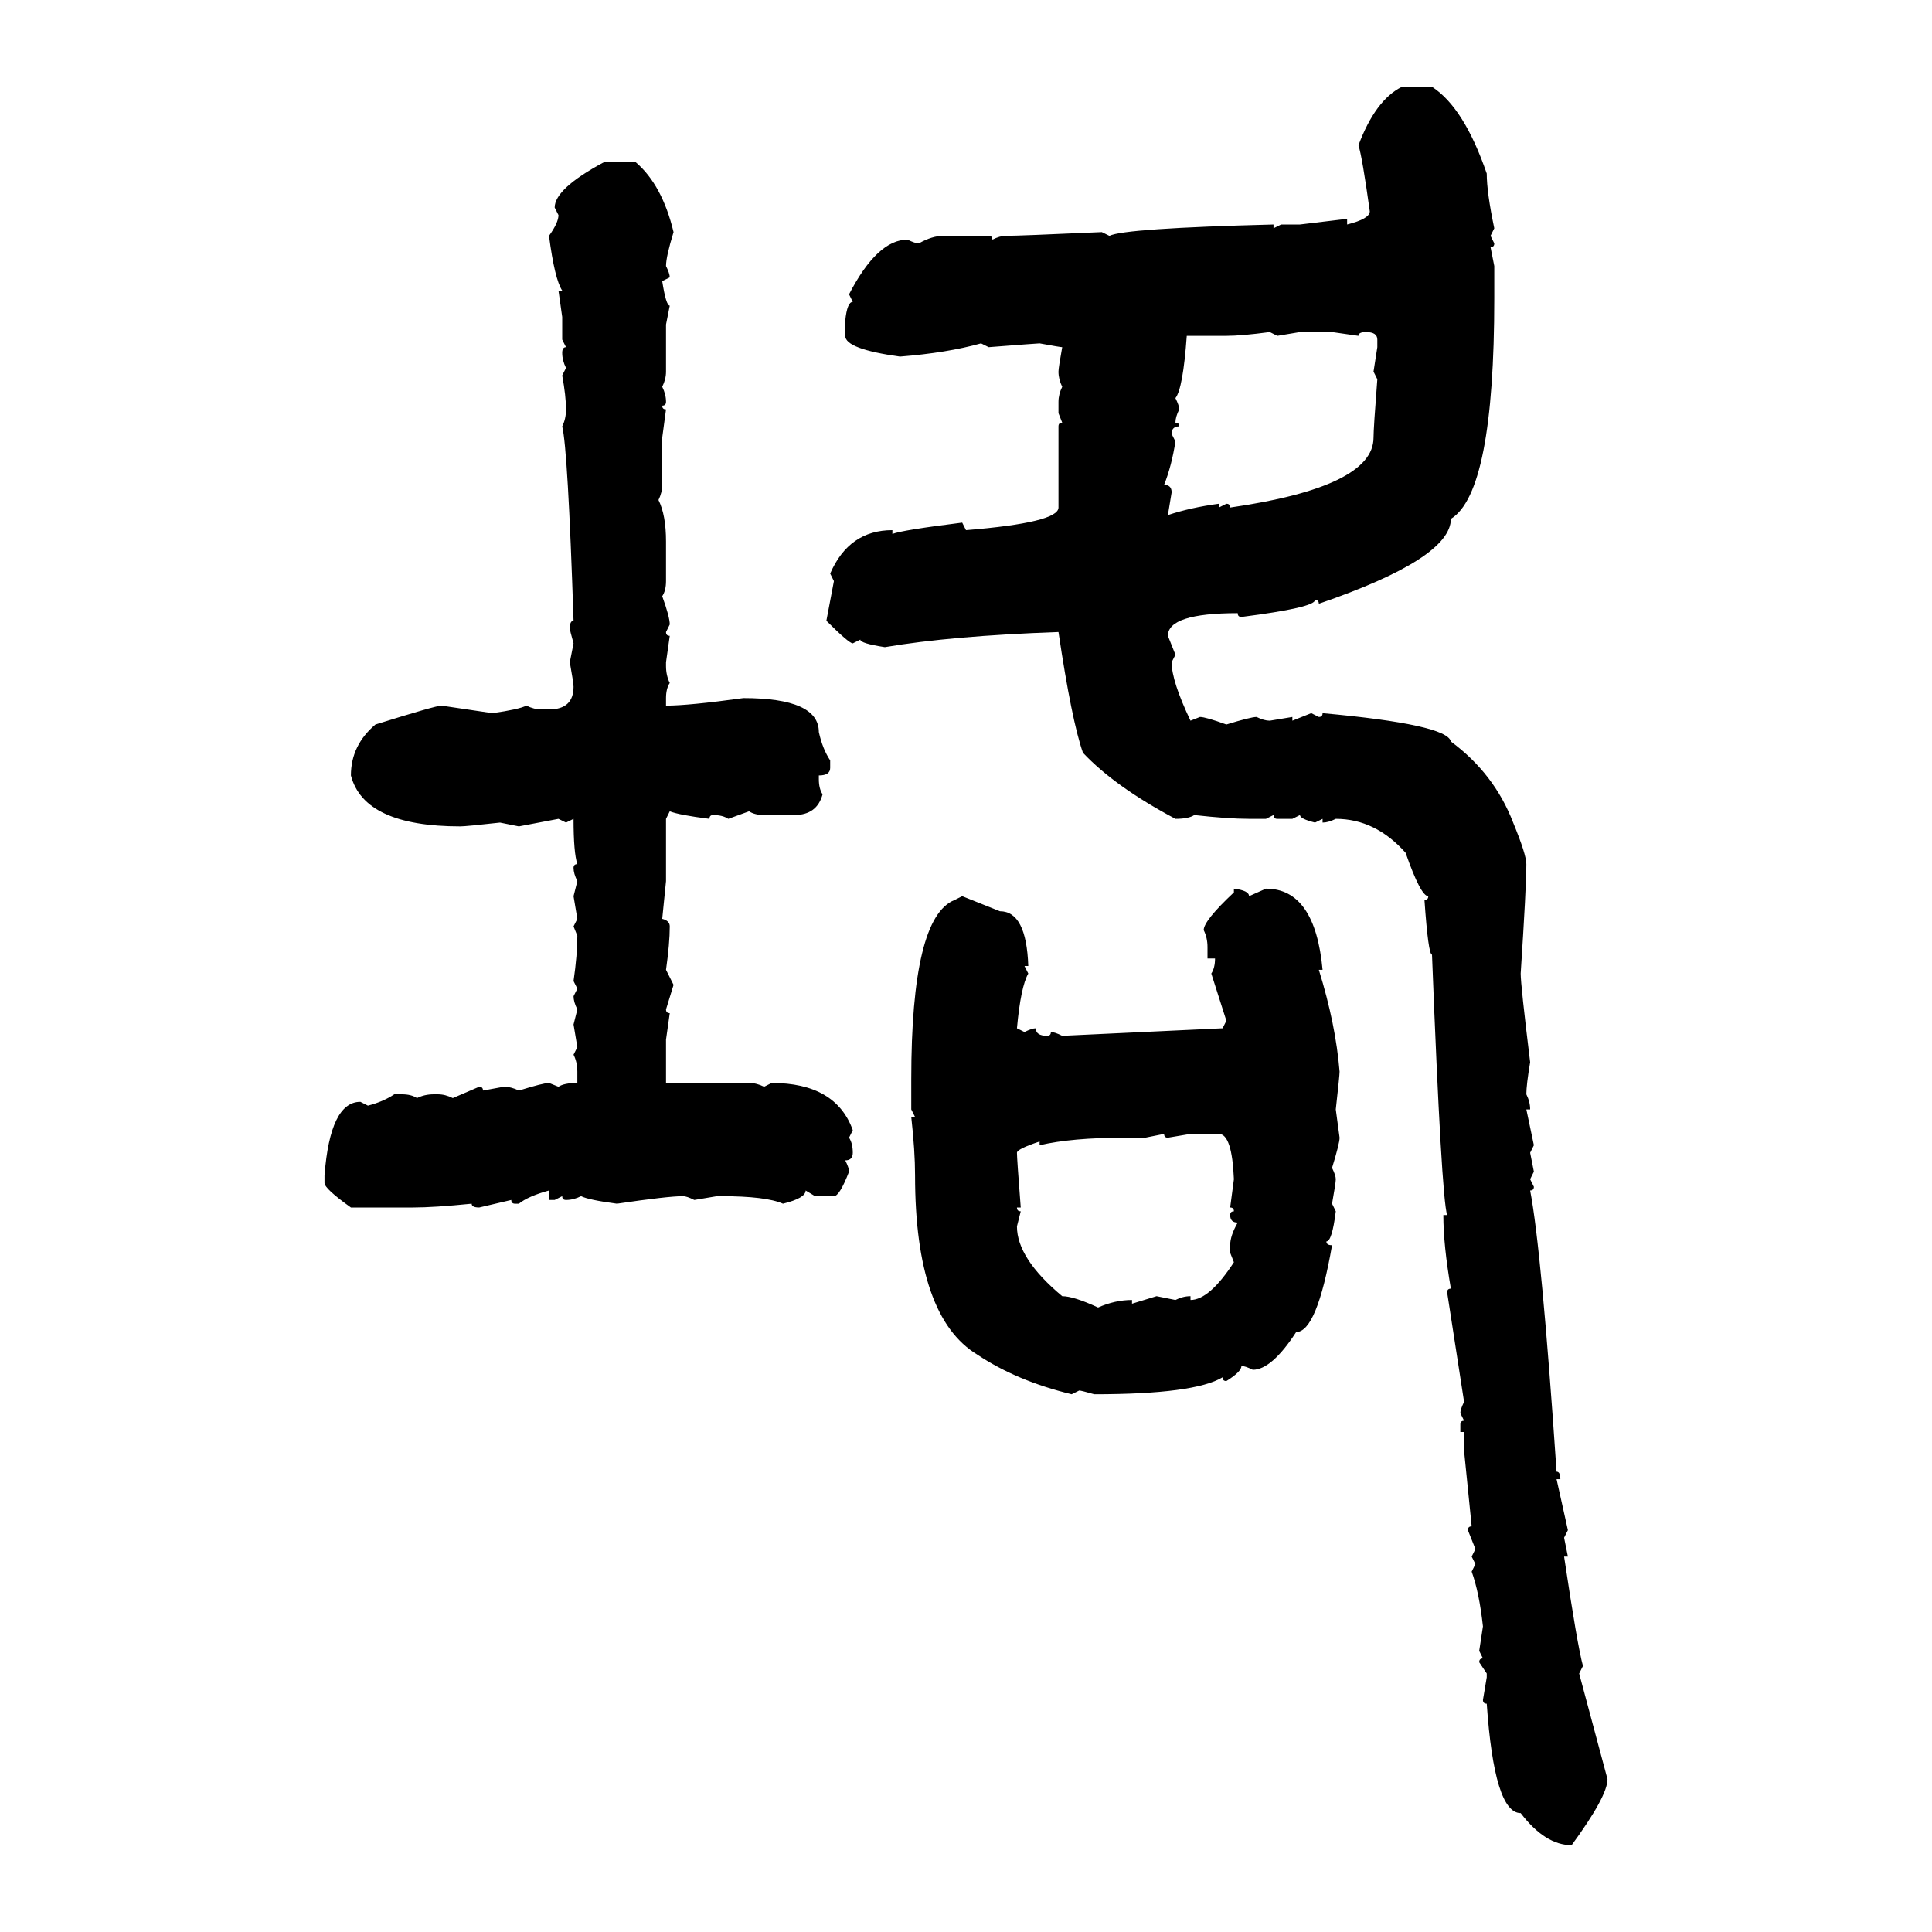 <svg xmlns="http://www.w3.org/2000/svg" xmlns:xlink="http://www.w3.org/1999/xlink" width="300" height="300"><path d="M217.68 13.48L217.68 13.48L222.36 13.48Q227.34 16.70 230.86 26.95L230.86 26.95Q230.86 29.88 232.03 35.45L232.03 35.45L231.45 36.62L232.03 37.79Q232.03 38.38 231.45 38.38L231.45 38.38L232.03 41.31L232.03 46.29Q232.03 76.46 225.29 80.57L225.29 80.57Q225.29 86.72 204.79 93.75L204.79 93.75Q204.79 93.16 204.20 93.16L204.20 93.16Q204.20 94.34 192.77 95.80L192.77 95.80Q192.19 95.80 192.19 95.21L192.19 95.21Q181.35 95.21 181.35 98.73L181.35 98.73L182.52 101.66L181.93 102.83Q181.93 105.76 184.86 111.91L184.86 111.91L186.33 111.33Q187.21 111.33 190.43 112.50L190.43 112.50Q194.24 111.33 195.12 111.33L195.12 111.33Q196.29 111.91 197.17 111.91L197.17 111.91L200.68 111.33L200.68 111.91L203.61 110.74L204.79 111.33Q205.37 111.33 205.37 110.74L205.37 110.74Q224.71 112.50 225.29 115.14L225.29 115.14Q232.03 120.12 234.96 127.73L234.96 127.73Q237.01 132.71 237.01 134.18L237.01 134.18Q237.01 137.70 236.13 151.17L236.13 151.17Q236.13 152.93 237.60 164.94L237.60 164.94Q237.01 168.46 237.01 169.92L237.01 169.92Q237.60 171.09 237.60 172.27L237.60 172.27L237.01 172.27L238.18 177.83L237.60 179.00L238.18 181.93L237.60 183.11L238.18 184.28Q238.18 184.86 237.60 184.86L237.60 184.86Q239.36 193.95 241.70 228.52L241.70 228.52Q242.29 228.52 242.29 229.69L242.29 229.69L241.70 229.69L243.46 237.60L242.87 238.77L243.46 241.70L242.87 241.70Q244.92 255.47 245.80 258.69L245.80 258.69L245.21 259.86L249.61 276.27Q249.61 278.91 244.04 286.52L244.04 286.52Q239.94 286.52 236.13 281.54L236.13 281.54Q232.03 281.54 230.86 264.55L230.86 264.55Q230.27 264.55 230.27 263.96L230.27 263.96L230.86 260.45L230.86 259.86L229.69 258.11Q229.69 257.52 230.27 257.52L230.27 257.52L229.69 256.35L230.27 252.54Q229.69 247.27 228.52 244.04L228.52 244.04L229.10 242.87L228.52 241.70L229.10 240.53L227.93 237.60Q227.93 237.01 228.52 237.01L228.52 237.01L227.34 225.29L227.34 222.36L226.76 222.36L226.76 221.19Q226.76 220.61 227.34 220.61L227.34 220.61L226.76 219.43Q226.76 218.85 227.34 217.68L227.34 217.68L224.71 200.68Q224.71 200.10 225.29 200.10L225.29 200.10Q224.12 193.36 224.12 188.67L224.12 188.67L224.71 188.67Q223.83 186.04 222.36 148.24L222.36 148.24Q221.78 148.24 221.19 139.75L221.19 139.75Q221.78 139.75 221.78 139.16L221.78 139.16Q220.61 139.16 218.26 132.42L218.26 132.42Q213.57 127.15 207.42 127.15L207.42 127.15Q206.25 127.73 205.37 127.73L205.37 127.73L205.37 127.15L204.20 127.73Q201.86 127.15 201.86 126.56L201.86 126.56L200.68 127.15L198.34 127.15Q197.75 127.15 197.75 126.56L197.75 126.56L196.58 127.15L193.95 127.15Q190.72 127.15 185.45 126.56L185.45 126.56Q184.57 127.15 182.52 127.15L182.52 127.15Q173.14 122.17 168.16 116.89L168.16 116.89Q166.41 111.91 164.36 98.14L164.36 98.14Q147.66 98.73 137.40 100.49L137.40 100.49Q133.59 99.90 133.59 99.32L133.59 99.32L132.42 99.90Q131.84 99.90 128.32 96.39L128.32 96.39L129.49 90.23L128.91 89.06Q131.84 82.32 138.57 82.32L138.57 82.32L138.57 82.91Q140.04 82.32 149.41 81.15L149.41 81.15L150 82.32Q164.36 81.15 164.36 78.81L164.36 78.81L164.36 66.21Q164.36 65.63 164.94 65.63L164.94 65.63L164.36 64.16L164.36 62.40Q164.36 61.23 164.94 60.06L164.94 60.06Q164.36 58.89 164.36 57.71L164.36 57.71Q164.36 57.13 164.94 53.91L164.94 53.91Q164.65 53.91 161.43 53.32L161.43 53.32Q161.13 53.32 153.52 53.91L153.52 53.91L152.34 53.32Q147.07 54.79 139.75 55.37L139.75 55.37Q131.25 54.20 131.25 52.15L131.25 52.15L131.25 49.80Q131.54 46.88 132.42 46.88L132.42 46.88L131.84 45.70Q136.23 37.21 140.92 37.21L140.92 37.21Q142.09 37.79 142.68 37.79L142.68 37.79Q144.73 36.62 146.48 36.62L146.48 36.62L153.52 36.62Q154.10 36.62 154.10 37.21L154.10 37.21Q155.27 36.62 156.15 36.62L156.15 36.62Q158.20 36.62 171.09 36.04L171.09 36.04L172.27 36.62Q174.61 35.45 197.75 34.86L197.75 34.86L197.75 35.45L198.93 34.86L201.86 34.86L209.18 33.98L209.18 34.86Q212.70 33.98 212.70 32.81L212.70 32.81Q211.52 24.32 210.94 22.56L210.94 22.56Q213.57 15.53 217.68 13.48ZM93.75 25.20L93.75 25.20L98.73 25.20Q102.83 28.71 104.59 36.04L104.59 36.04Q103.42 39.84 103.42 41.31L103.42 41.31Q104.00 42.48 104.00 43.07L104.00 43.07L102.83 43.65Q103.42 47.46 104.00 47.46L104.00 47.46L103.42 50.39L103.42 57.71Q103.42 58.89 102.83 60.06L102.83 60.06Q103.42 61.23 103.42 62.40L103.42 62.40Q103.42 62.99 102.83 62.99L102.83 62.99Q102.83 63.57 103.42 63.57L103.42 63.57L102.83 67.97L102.83 75.29Q102.83 76.46 102.25 77.64L102.25 77.64Q103.42 79.98 103.42 84.08L103.42 84.08L103.42 90.23Q103.42 91.70 102.83 92.58L102.83 92.58Q104.00 95.80 104.00 96.97L104.00 96.97L103.42 98.14Q103.42 98.73 104.00 98.73L104.00 98.73L103.42 102.83L103.42 103.42Q103.42 104.88 104.00 106.05L104.00 106.05Q103.42 106.93 103.42 108.40L103.42 108.40L103.42 109.57Q106.93 109.57 115.43 108.40L115.43 108.40Q127.15 108.40 127.15 113.67L127.15 113.67Q127.73 116.31 128.91 118.07L128.91 118.07L128.91 119.24Q128.91 120.41 127.15 120.41L127.15 120.41L127.15 121.00Q127.15 122.46 127.73 123.34L127.73 123.34Q126.86 126.56 123.34 126.56L123.34 126.56L118.65 126.56Q117.19 126.56 116.31 125.98L116.31 125.98L113.09 127.15Q112.21 126.56 110.74 126.56L110.74 126.56Q110.16 126.56 110.16 127.15L110.16 127.15Q105.47 126.56 104.00 125.98L104.00 125.98L103.42 127.15L103.42 136.82L102.83 142.68Q104.00 142.97 104.00 143.85L104.00 143.85Q104.00 146.48 103.42 150.59L103.42 150.59L104.59 152.93L103.42 156.74Q103.42 157.32 104.00 157.32L104.00 157.32L103.42 161.43L103.42 168.16L116.31 168.16Q117.48 168.16 118.65 168.75L118.65 168.75L119.82 168.16Q129.79 168.16 132.42 175.49L132.42 175.49L131.84 176.66Q132.42 177.54 132.42 179.00L132.42 179.00Q132.42 180.18 131.25 180.18L131.25 180.18Q131.84 181.35 131.84 181.93L131.84 181.93Q130.37 185.74 129.49 185.74L129.49 185.74L126.56 185.74L125.10 184.86Q125.10 186.04 121.58 186.91L121.58 186.91Q118.95 185.74 111.91 185.74L111.91 185.74L111.33 185.74L107.81 186.33Q106.64 185.74 106.05 185.74L106.05 185.74Q103.71 185.74 95.80 186.91L95.80 186.91Q91.41 186.33 90.23 185.74L90.23 185.74Q89.06 186.33 87.89 186.33L87.89 186.33Q87.30 186.33 87.30 185.74L87.30 185.74L86.13 186.33L85.25 186.33L85.25 184.86Q82.03 185.74 80.57 186.91L80.57 186.91L79.98 186.91Q79.39 186.91 79.39 186.33L79.39 186.33L74.41 187.50Q73.24 187.50 73.24 186.91L73.24 186.91Q67.38 187.50 64.16 187.50L64.16 187.50L54.49 187.50Q50.39 184.57 50.39 183.69L50.39 183.69L50.39 182.52Q51.27 171.09 55.96 171.09L55.96 171.09L57.13 171.68Q59.47 171.09 61.23 169.92L61.23 169.92L62.40 169.92Q63.87 169.92 64.75 170.51L64.75 170.51Q65.92 169.92 67.38 169.92L67.38 169.92L67.97 169.92Q69.14 169.92 70.31 170.51L70.31 170.51L74.41 168.75Q75 168.75 75 169.34L75 169.34L78.22 168.75Q79.39 168.75 80.57 169.34L80.57 169.34Q84.38 168.16 85.25 168.16L85.25 168.16L86.72 168.75Q87.60 168.16 89.65 168.16L89.65 168.16L89.65 166.41Q89.65 164.94 89.06 163.77L89.06 163.77L89.65 162.60L89.06 159.08L89.65 156.74Q89.06 155.57 89.06 154.69L89.06 154.69L89.65 153.52L89.06 152.34Q89.65 148.24 89.65 145.31L89.65 145.31L89.06 143.85L89.65 142.68L89.06 139.16L89.65 136.82Q89.06 135.64 89.06 134.77L89.06 134.77Q89.06 134.18 89.65 134.18L89.65 134.18Q89.06 132.42 89.06 127.15L89.06 127.15L87.89 127.73L86.72 127.15L80.57 128.32L77.64 127.73Q72.36 128.32 71.48 128.32L71.48 128.32Q56.54 128.32 54.49 120.41L54.49 120.41Q54.49 115.72 58.30 112.50L58.30 112.50Q67.68 109.57 68.55 109.57L68.55 109.57L76.46 110.74Q80.57 110.16 81.74 109.57L81.74 109.57Q82.91 110.16 84.08 110.16L84.08 110.16L85.25 110.16Q89.06 110.16 89.06 106.64L89.06 106.64Q89.06 106.05 88.48 102.83L88.48 102.83L89.06 99.90Q88.48 97.85 88.48 97.56L88.48 97.56Q88.48 96.39 89.06 96.39L89.06 96.39Q88.18 69.73 87.30 66.21L87.30 66.21Q87.89 65.04 87.89 63.57L87.89 63.57Q87.89 61.52 87.30 58.30L87.30 58.30L87.89 57.13Q87.30 55.96 87.30 54.79L87.30 54.79Q87.30 53.91 87.89 53.91L87.89 53.91L87.30 52.73L87.30 49.22L86.72 45.12L87.30 45.12Q86.13 43.36 85.25 36.62L85.25 36.62Q86.72 34.57 86.72 33.40L86.72 33.40L86.13 32.23Q86.13 29.30 93.75 25.20ZM190.43 52.15L190.43 52.15L184.28 52.15Q183.69 60.35 182.52 61.82L182.52 61.82Q183.11 62.99 183.11 63.57L183.11 63.57Q182.52 64.75 182.52 65.63L182.52 65.63Q183.11 65.63 183.11 66.21L183.11 66.21Q181.93 66.21 181.93 67.38L181.93 67.38L182.52 68.55Q181.93 72.36 180.76 75.29L180.76 75.29Q181.93 75.29 181.93 76.46L181.93 76.46L181.35 79.98Q184.86 78.81 189.26 78.22L189.26 78.22L189.26 78.81L190.43 78.22Q191.02 78.22 191.02 78.81L191.02 78.81Q213.28 75.59 213.28 67.97L213.28 67.97Q213.28 66.50 213.87 58.89L213.87 58.89L213.28 57.71L213.87 53.91L213.87 52.73Q213.87 51.56 212.11 51.56L212.11 51.56Q210.94 51.56 210.94 52.15L210.94 52.15L206.84 51.56L201.86 51.56L198.34 52.15L197.17 51.56Q192.77 52.15 190.43 52.15ZM191.60 138.57L191.60 137.99Q193.95 138.28 193.95 139.16L193.95 139.16L196.58 137.99Q204.20 137.99 205.37 150.59L205.37 150.59L204.79 150.59Q207.42 159.08 208.01 166.41L208.01 166.41Q208.01 166.99 207.42 172.27L207.42 172.27L208.01 176.66Q208.01 177.54 206.84 181.35L206.84 181.35Q207.42 182.52 207.42 183.11L207.42 183.11Q207.42 183.69 206.84 186.91L206.84 186.91L207.42 188.09Q206.84 192.77 205.96 192.77L205.96 192.77Q205.96 193.36 206.84 193.36L206.84 193.36Q204.49 206.84 201.27 206.84L201.27 206.84Q197.46 212.70 194.53 212.70L194.53 212.70Q193.36 212.11 192.77 212.11L192.77 212.11Q192.77 212.99 190.43 214.45L190.43 214.45Q189.84 214.45 189.84 213.87L189.84 213.87Q185.45 216.50 169.92 216.50L169.92 216.50Q167.87 215.92 167.58 215.92L167.58 215.92L166.41 216.50Q157.91 214.45 151.76 210.35L151.76 210.35Q142.09 204.49 142.09 182.52L142.09 182.52Q142.09 178.71 141.50 173.44L141.50 173.44L142.09 173.44L141.50 172.27L141.50 167.58Q141.50 142.38 148.24 139.75L148.24 139.75L149.41 139.16L155.27 141.50Q159.38 141.50 159.67 150L159.67 150L159.08 150L159.67 151.17Q158.50 153.22 157.91 159.67L157.91 159.67L159.08 160.25Q160.25 159.67 160.84 159.67L160.84 159.67Q160.84 160.84 162.60 160.84L162.60 160.84Q163.18 160.84 163.18 160.25L163.18 160.25Q163.77 160.25 164.94 160.84L164.94 160.84L189.84 159.67L190.43 158.50L188.09 151.17Q188.67 150.29 188.67 148.83L188.67 148.83L187.50 148.83L187.50 147.07Q187.50 145.61 186.91 144.43L186.91 144.43Q186.91 142.97 191.60 138.57L191.60 138.57ZM180.76 176.07L177.83 176.66L174.61 176.66Q166.41 176.66 161.43 177.83L161.43 177.83L161.43 177.25Q157.91 178.42 157.91 179.00L157.91 179.00Q157.91 179.88 158.50 187.50L158.50 187.50L157.91 187.50Q157.91 188.09 158.50 188.09L158.50 188.09L157.91 190.43Q157.91 195.41 164.94 201.27L164.94 201.27Q166.70 201.27 170.51 203.03L170.51 203.03Q173.14 201.86 175.78 201.86L175.78 201.86L175.78 202.44L179.59 201.27L182.52 201.86Q183.69 201.27 184.86 201.27L184.86 201.27L184.86 201.86Q187.79 201.86 191.60 196.00L191.60 196.00L191.02 194.53L191.02 193.36Q191.02 191.89 192.19 189.84L192.19 189.84Q191.02 189.84 191.02 188.67L191.02 188.67Q191.02 188.09 191.60 188.09L191.60 188.09Q191.60 187.50 191.02 187.50L191.02 187.50L191.60 183.11Q191.31 176.07 189.26 176.07L189.26 176.07L184.86 176.07L181.35 176.66Q180.76 176.66 180.76 176.07L180.76 176.07Z"/></svg>